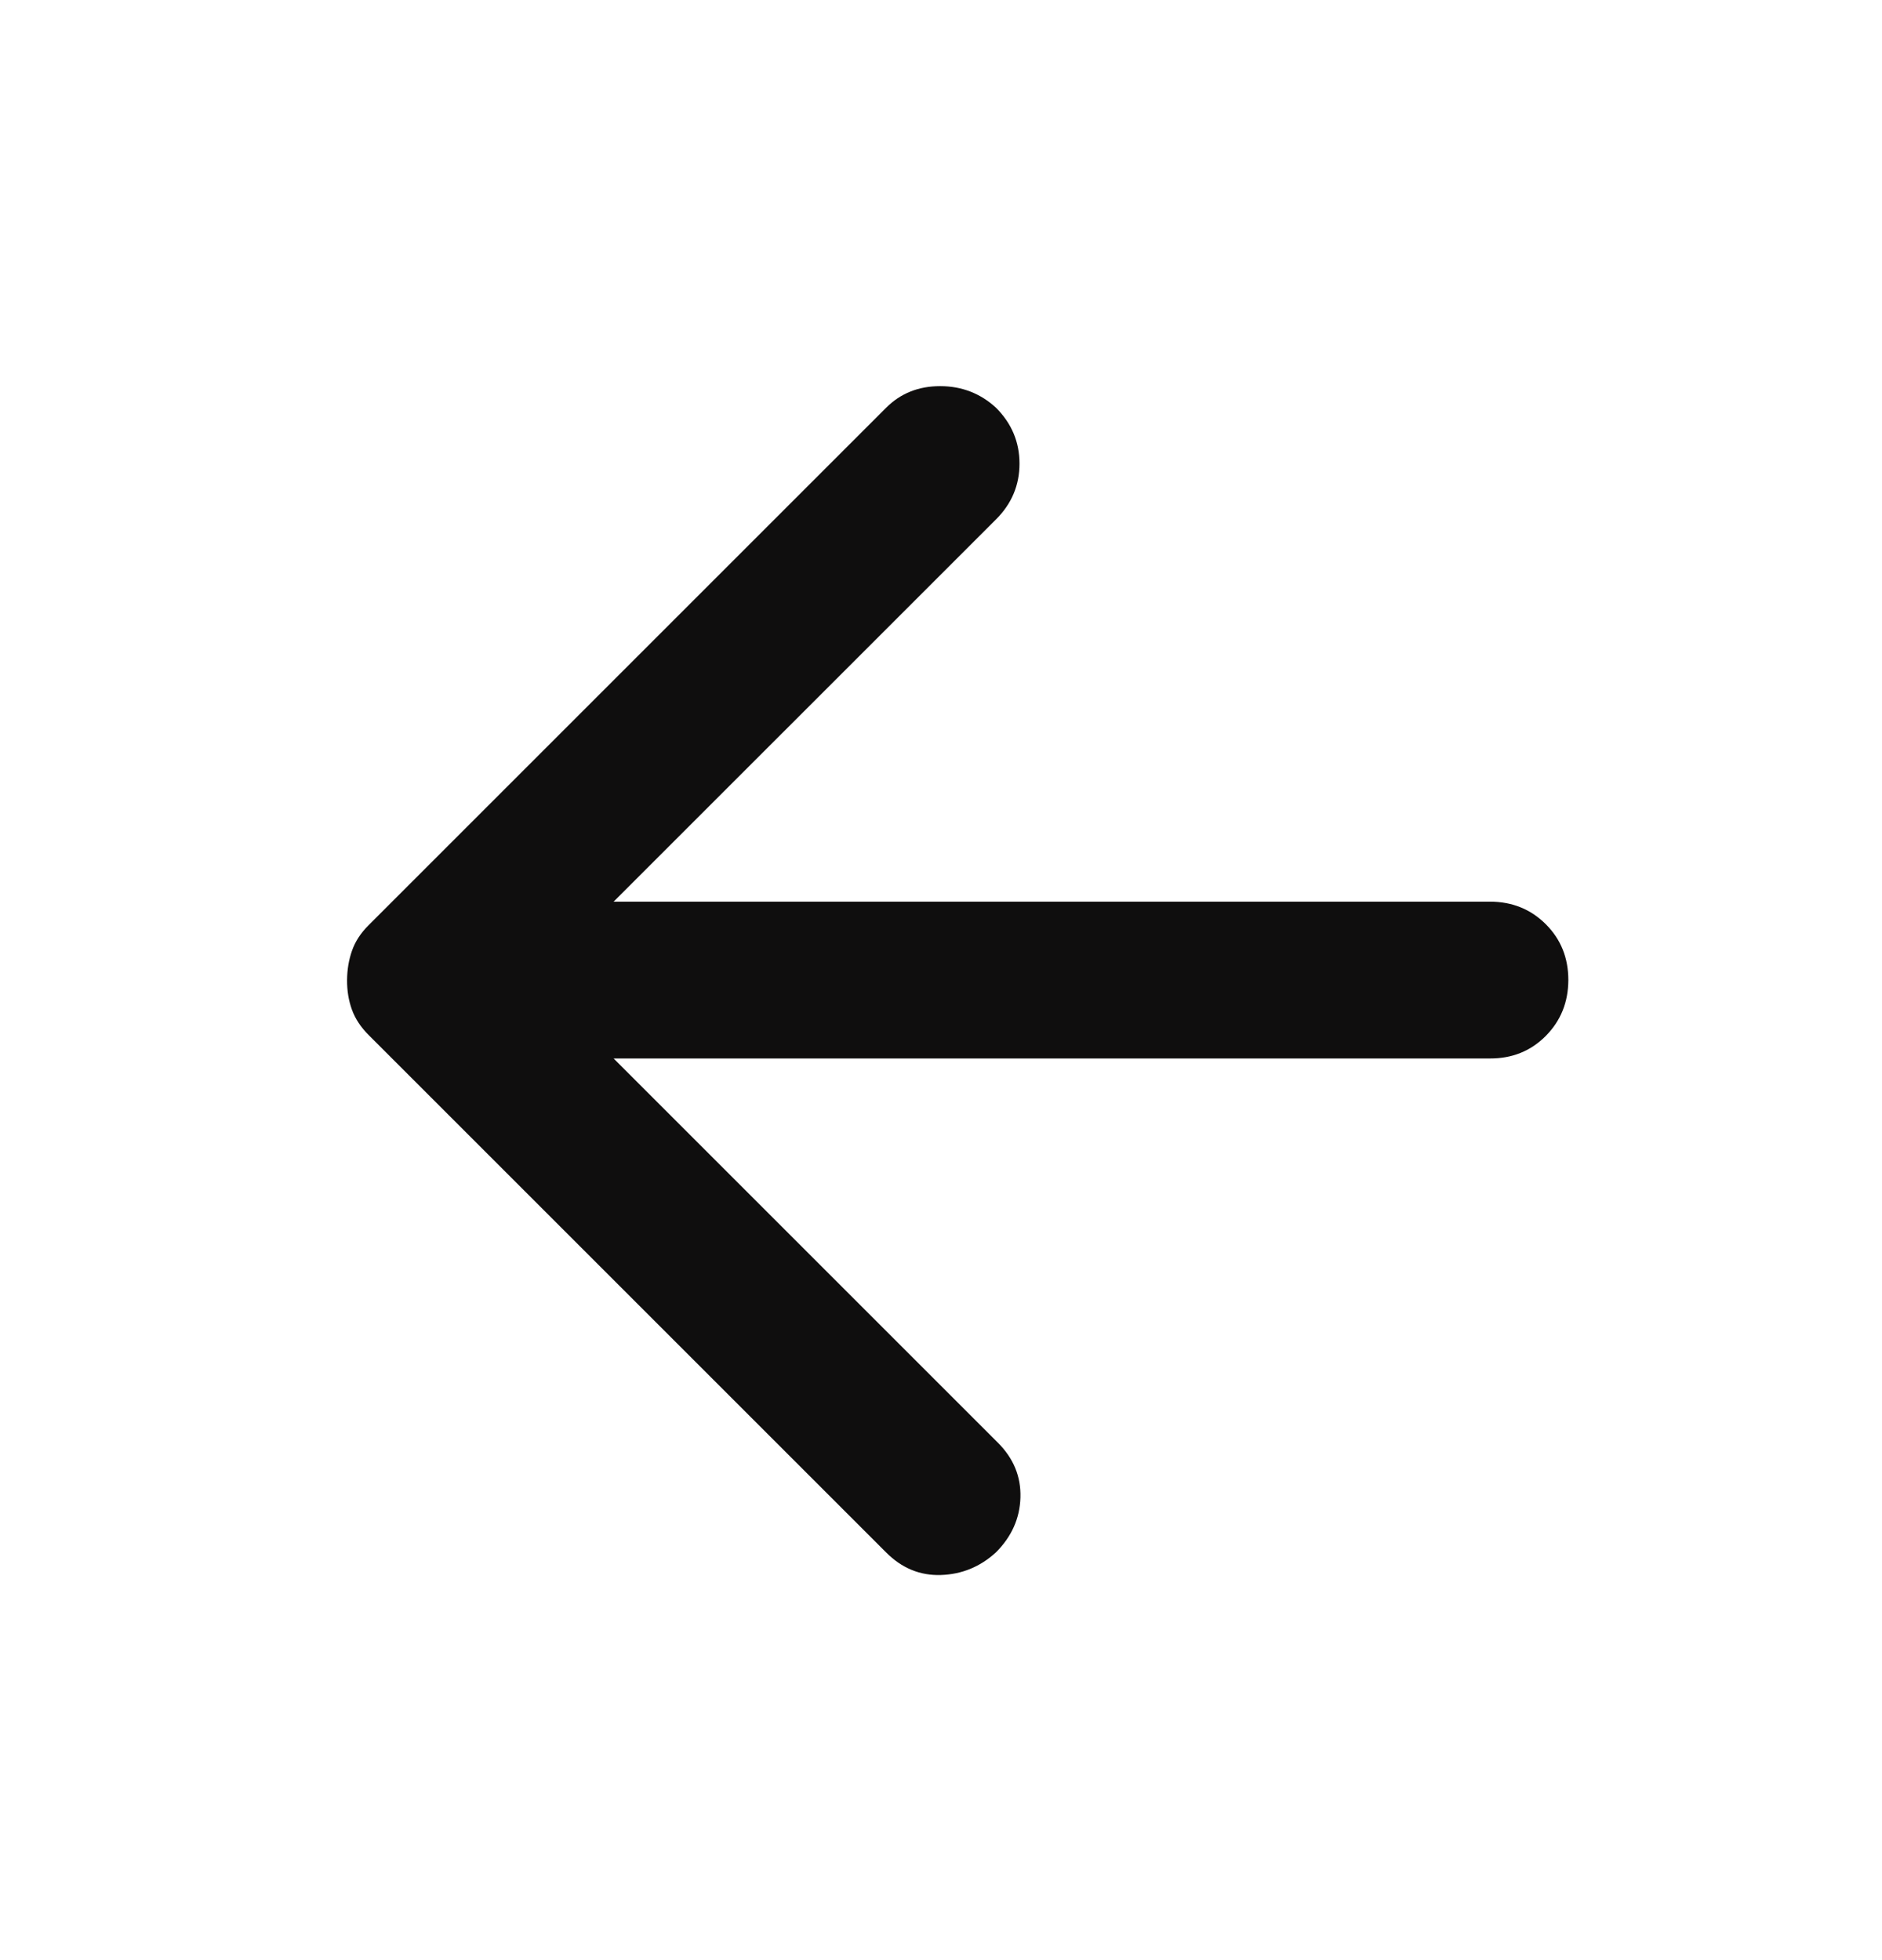 <svg width="24" height="25" viewBox="0 0 24 25" fill="none" xmlns="http://www.w3.org/2000/svg">
<path d="M7.825 13.5L12.725 18.4C12.925 18.6 13.021 18.833 13.013 19.1C13.005 19.367 12.9 19.6 12.7 19.8C12.5 19.983 12.267 20.079 12 20.088C11.733 20.097 11.5 20.001 11.3 19.8L4.7 13.2C4.6 13.1 4.529 12.992 4.487 12.875C4.445 12.758 4.425 12.633 4.426 12.5C4.427 12.367 4.448 12.242 4.489 12.125C4.53 12.008 4.6 11.9 4.701 11.8L11.301 5.2C11.484 5.017 11.713 4.925 11.989 4.925C12.264 4.925 12.502 5.017 12.701 5.2C12.901 5.4 13.001 5.638 13.001 5.913C13.001 6.188 12.901 6.426 12.701 6.625L7.825 11.5H19C19.283 11.5 19.521 11.596 19.713 11.788C19.905 11.98 20 12.217 20 12.5C19.999 12.783 19.903 13.02 19.712 13.213C19.52 13.406 19.283 13.501 19 13.5H7.825Z" fill="#0F0E0E"/>
</svg>
